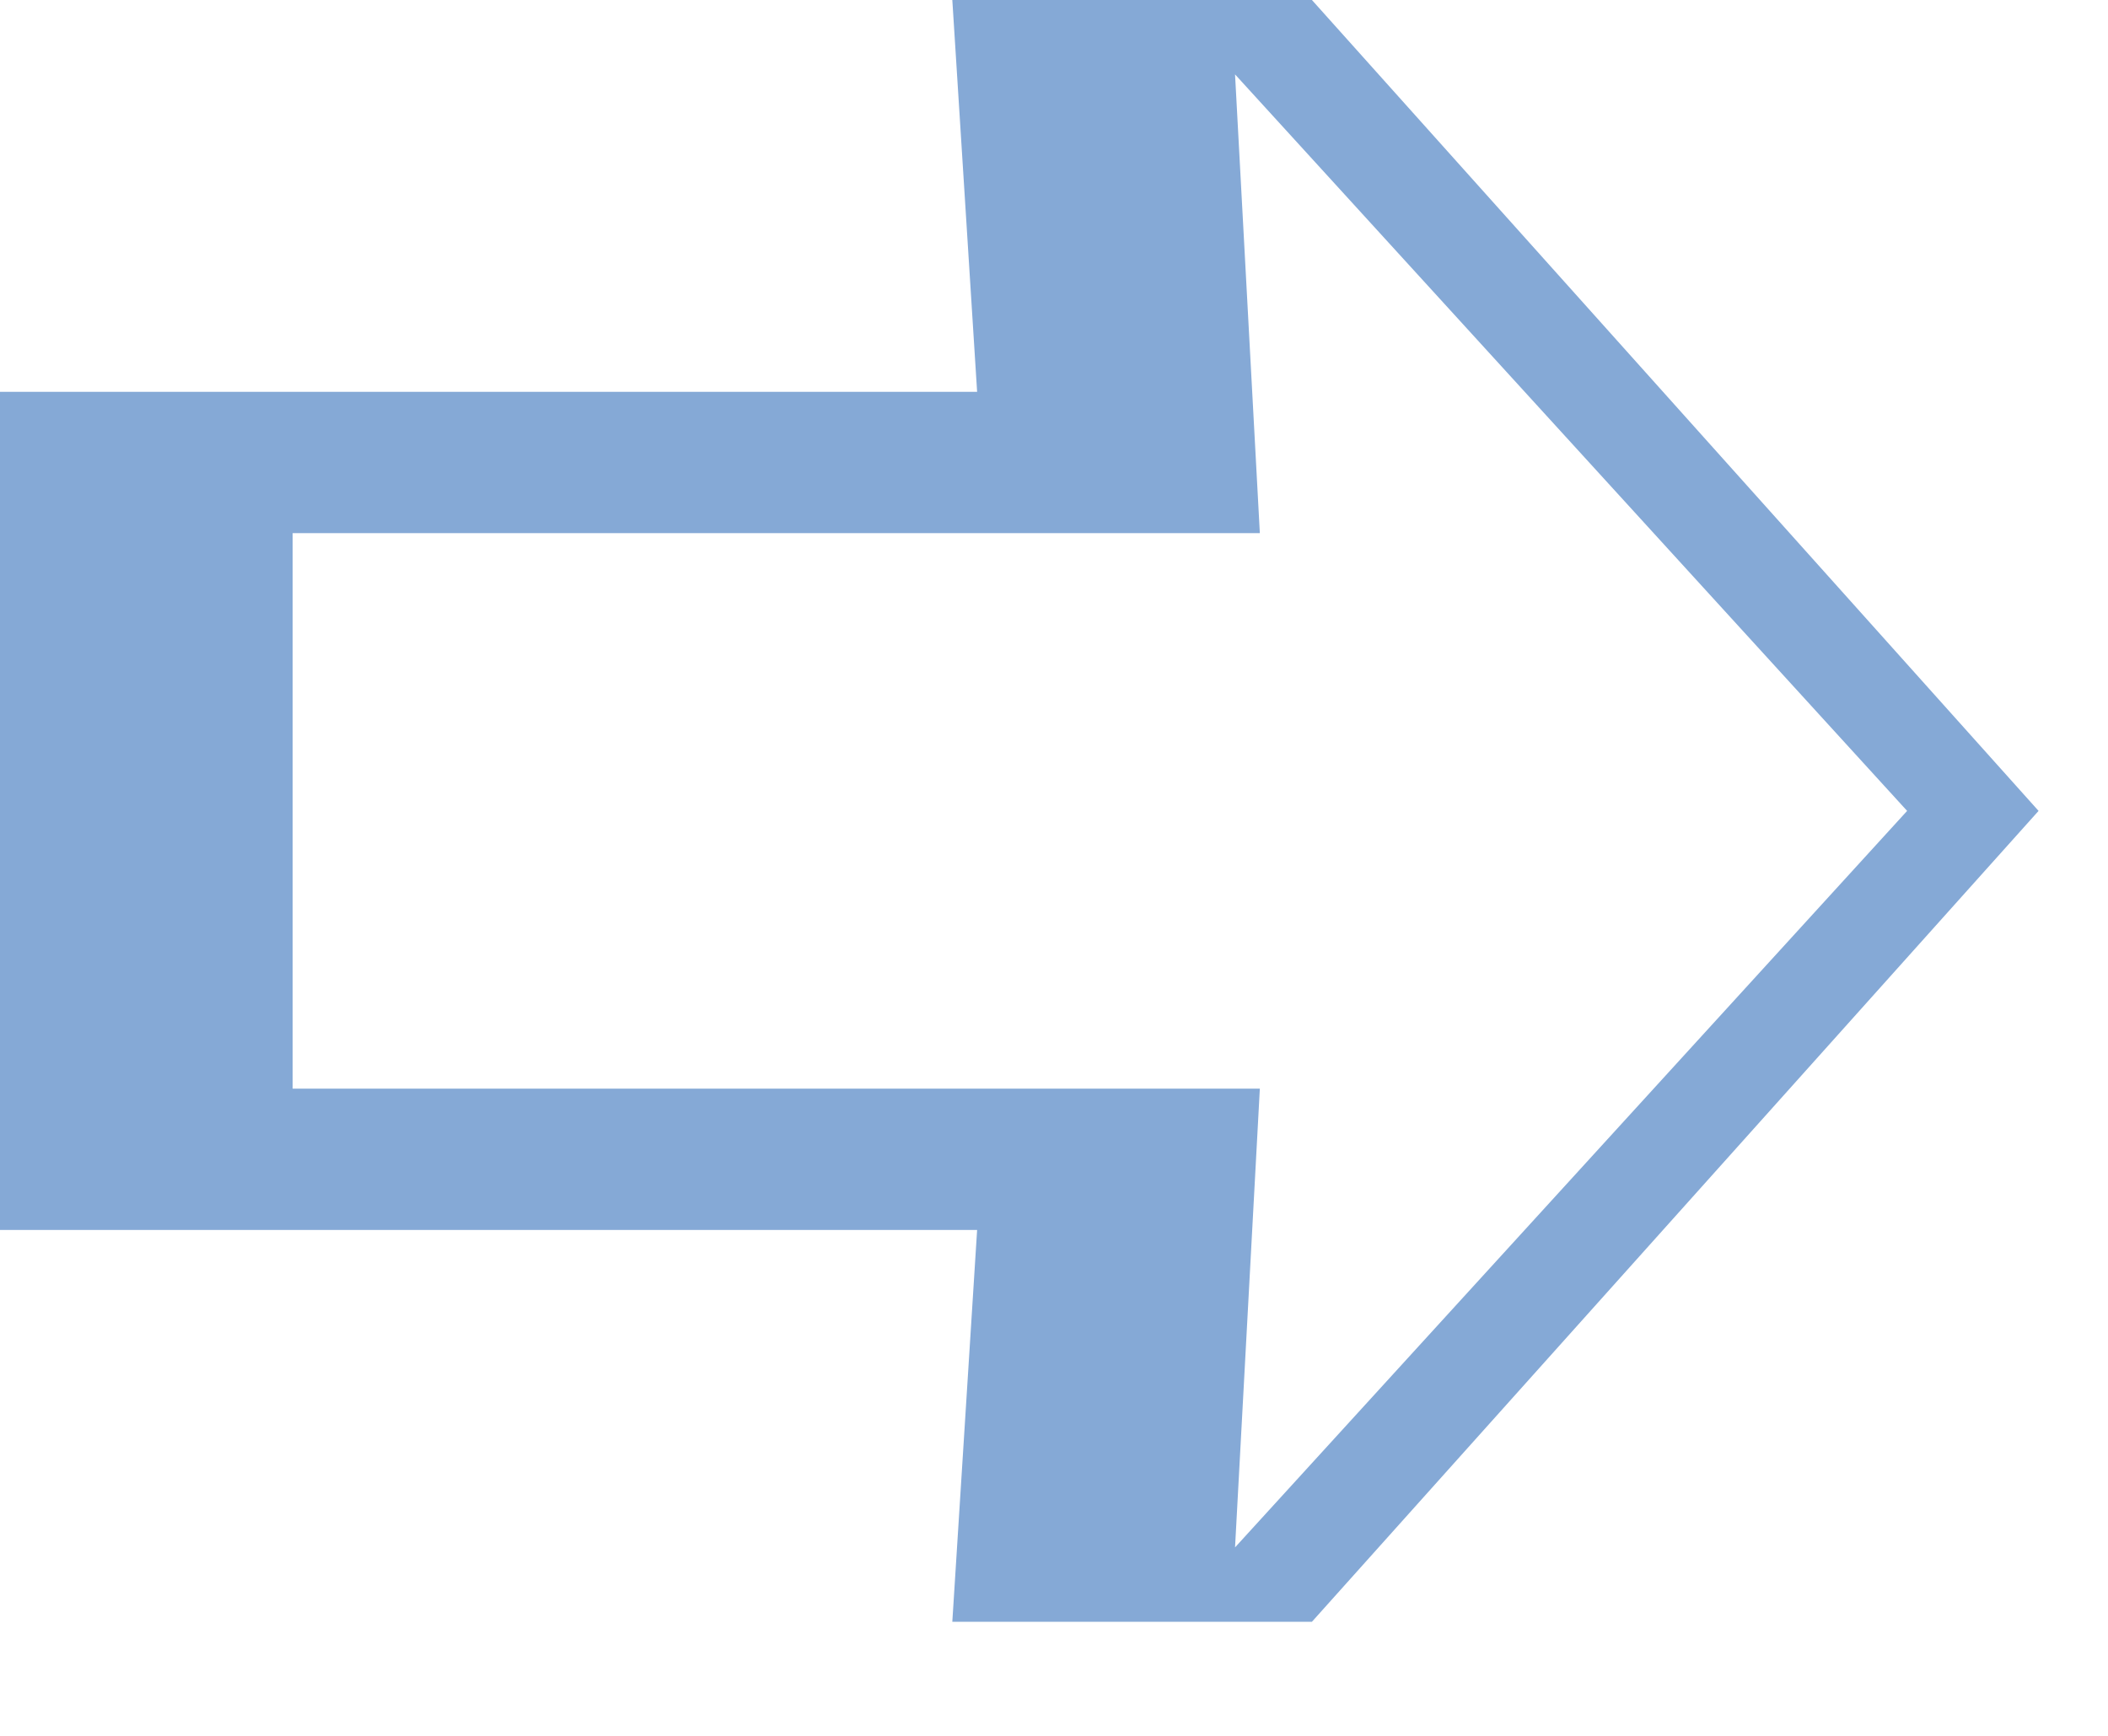<?xml version="1.0" encoding="utf-8"?>
<svg xmlns="http://www.w3.org/2000/svg" fill="none" height="100%" overflow="visible" preserveAspectRatio="none" style="display: block;" viewBox="0 0 17 14" width="100%">
<path d="M7.68 13.08L7.88 9.92H0V3.16H7.88L7.68 0H10.58L16.44 6.54L10.58 13.08H7.68ZM9.96 12.48L15.38 6.54L9.96 0.6L10.16 4.3H2.36V8.78H10.16L9.96 12.48Z" fill="#85A9D6" id="A bold headline thatgrabs attention."/>
</svg>